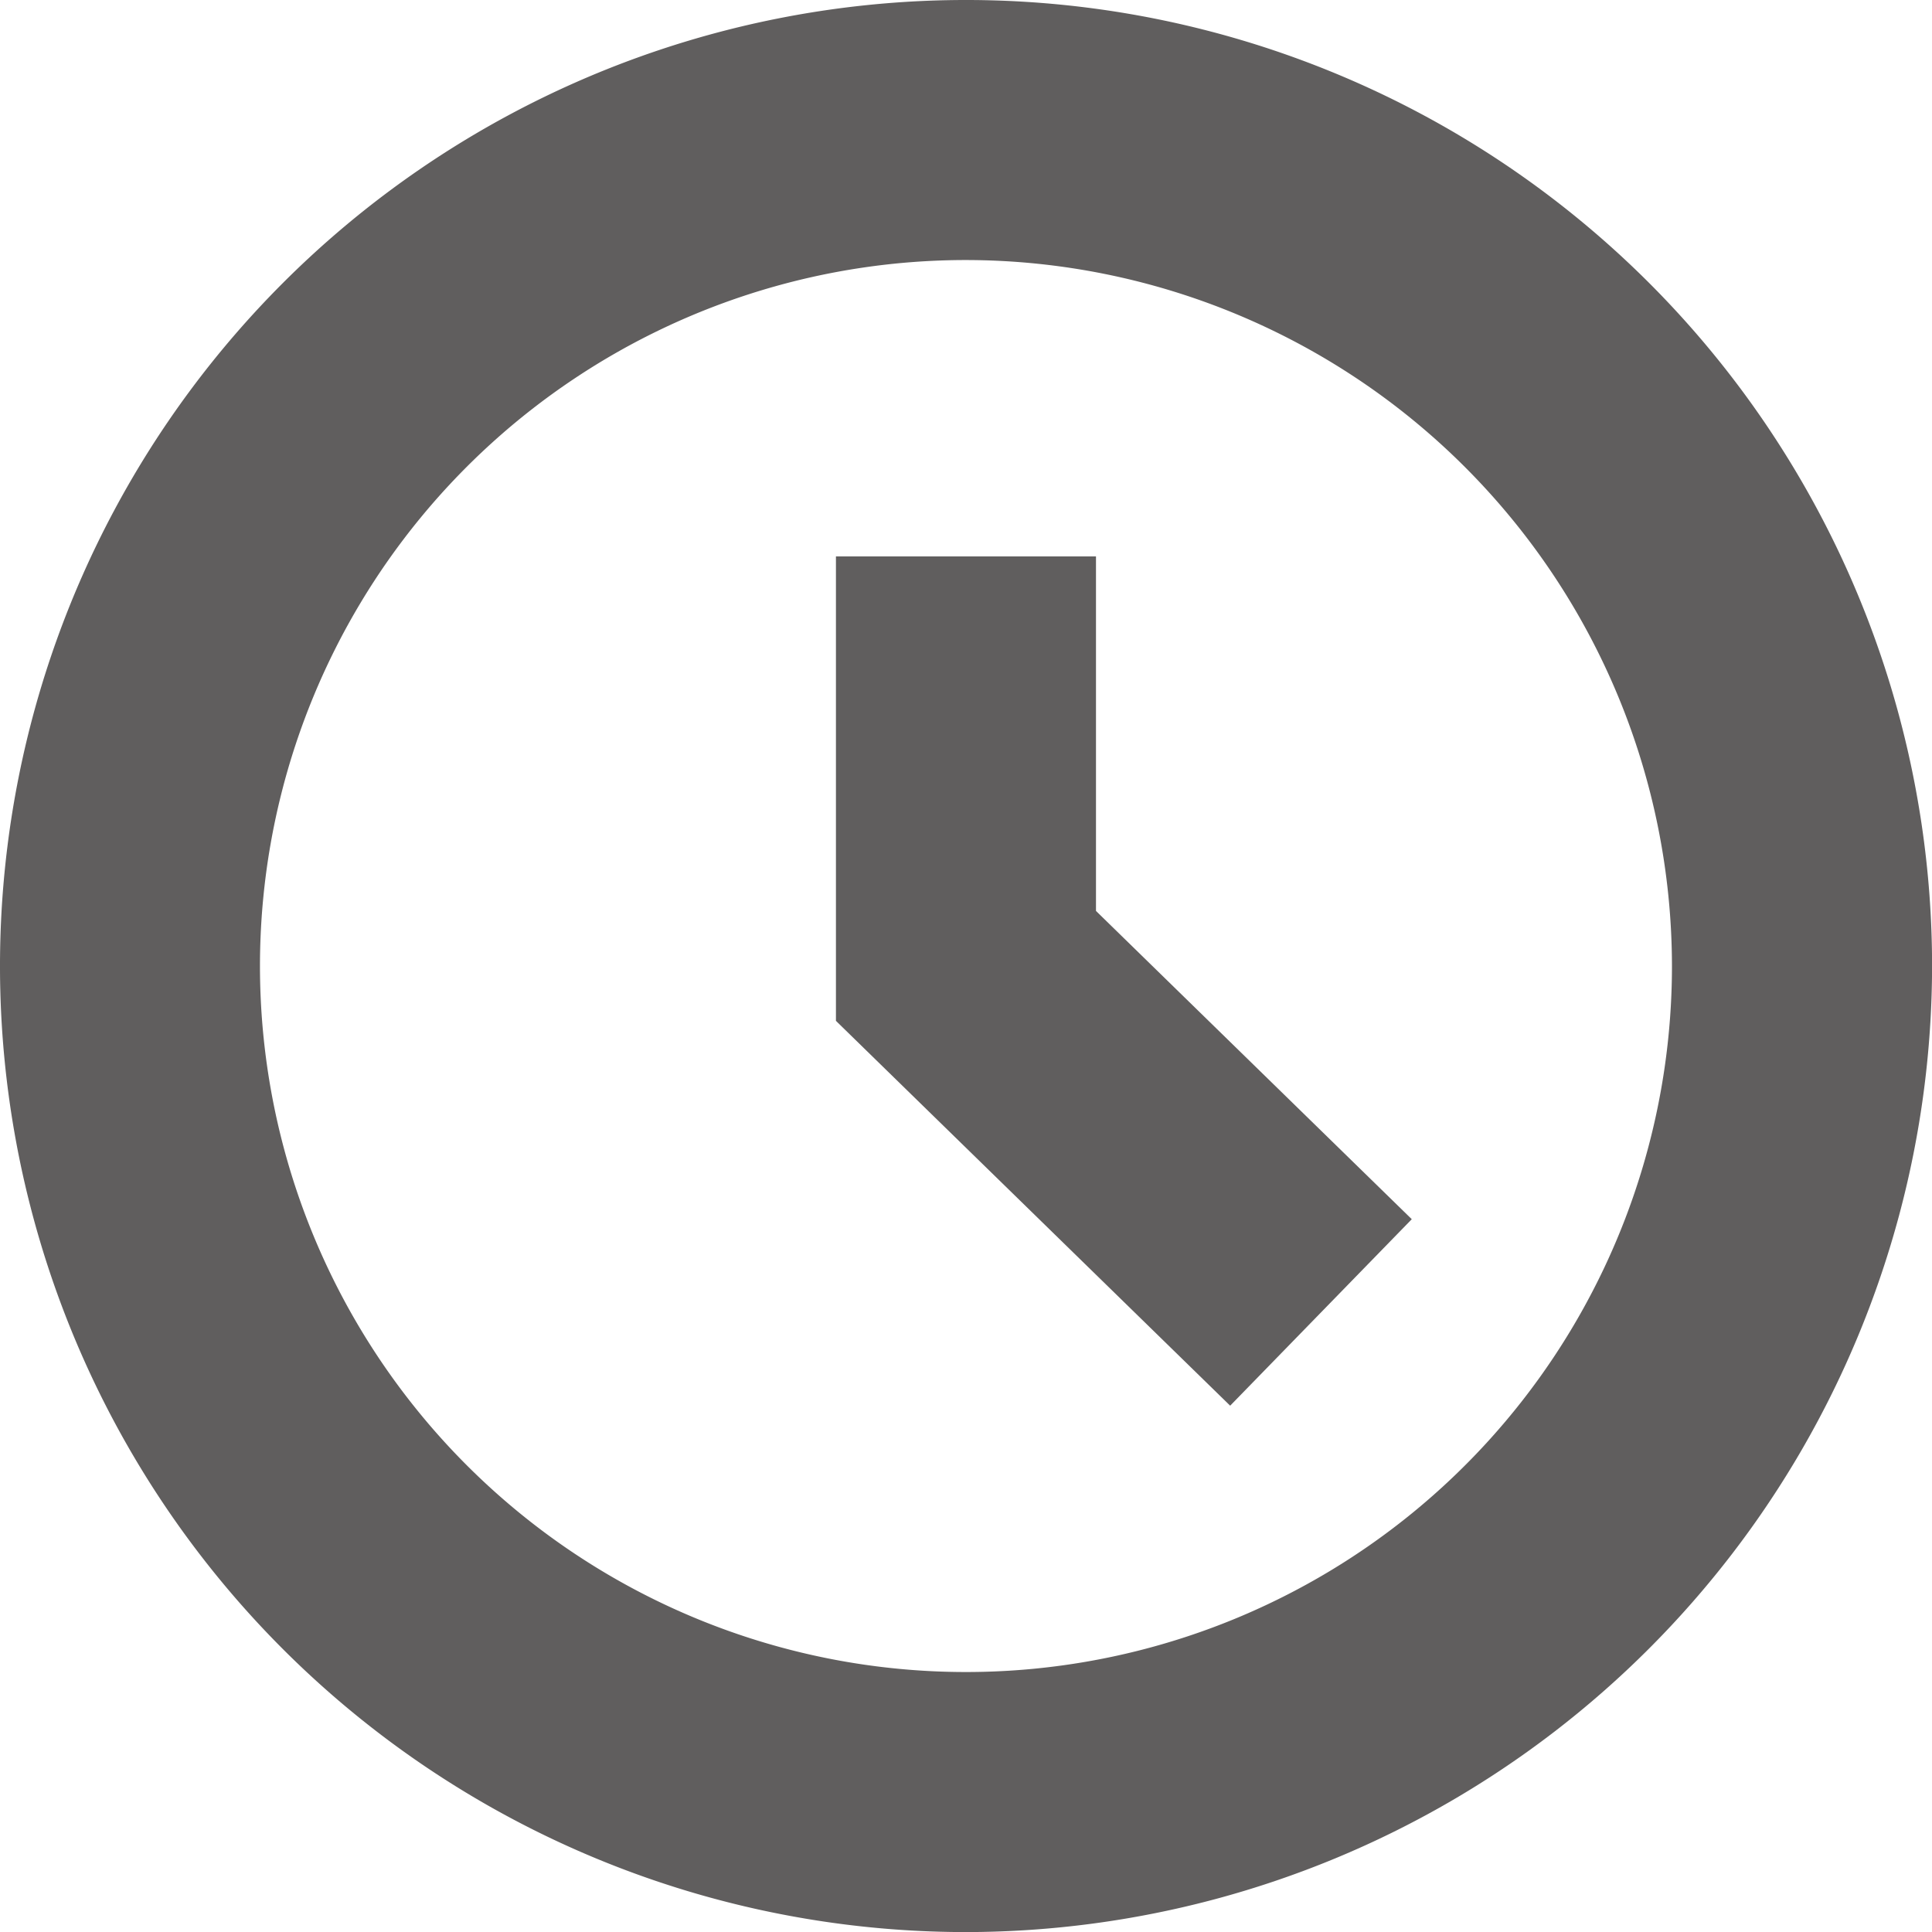 <svg xmlns="http://www.w3.org/2000/svg" width="26.999" height="27" viewBox="0 0 26.999 27">
    <defs>
        <clipPath id="y9fsoji0ma">
            <path data-name="Rectangle 13" style="fill:#605e5e" d="M0 0h26.999v27H0z"/>
        </clipPath>
    </defs>
    <g data-name="Groupe 10" style="clip-path:url(#y9fsoji0ma)">
        <path data-name="Tracé 14" d="M13.5 27A13.5 13.5 0 1 1 27 13.5 13.515 13.515 0 0 1 13.5 27m0-23.366a9.866 9.866 0 1 0 9.865 9.866A9.877 9.877 0 0 0 13.5 3.634" style="fill:#605e5e"/>
        <path data-name="Tracé 15" d="m21.582 22.568-5.509-5.378V10.7h3.634v4.954l4.413 4.308z" transform="translate(-4.391 -2.924)" style="fill:#605e5e"/>
    </g>
</svg>
